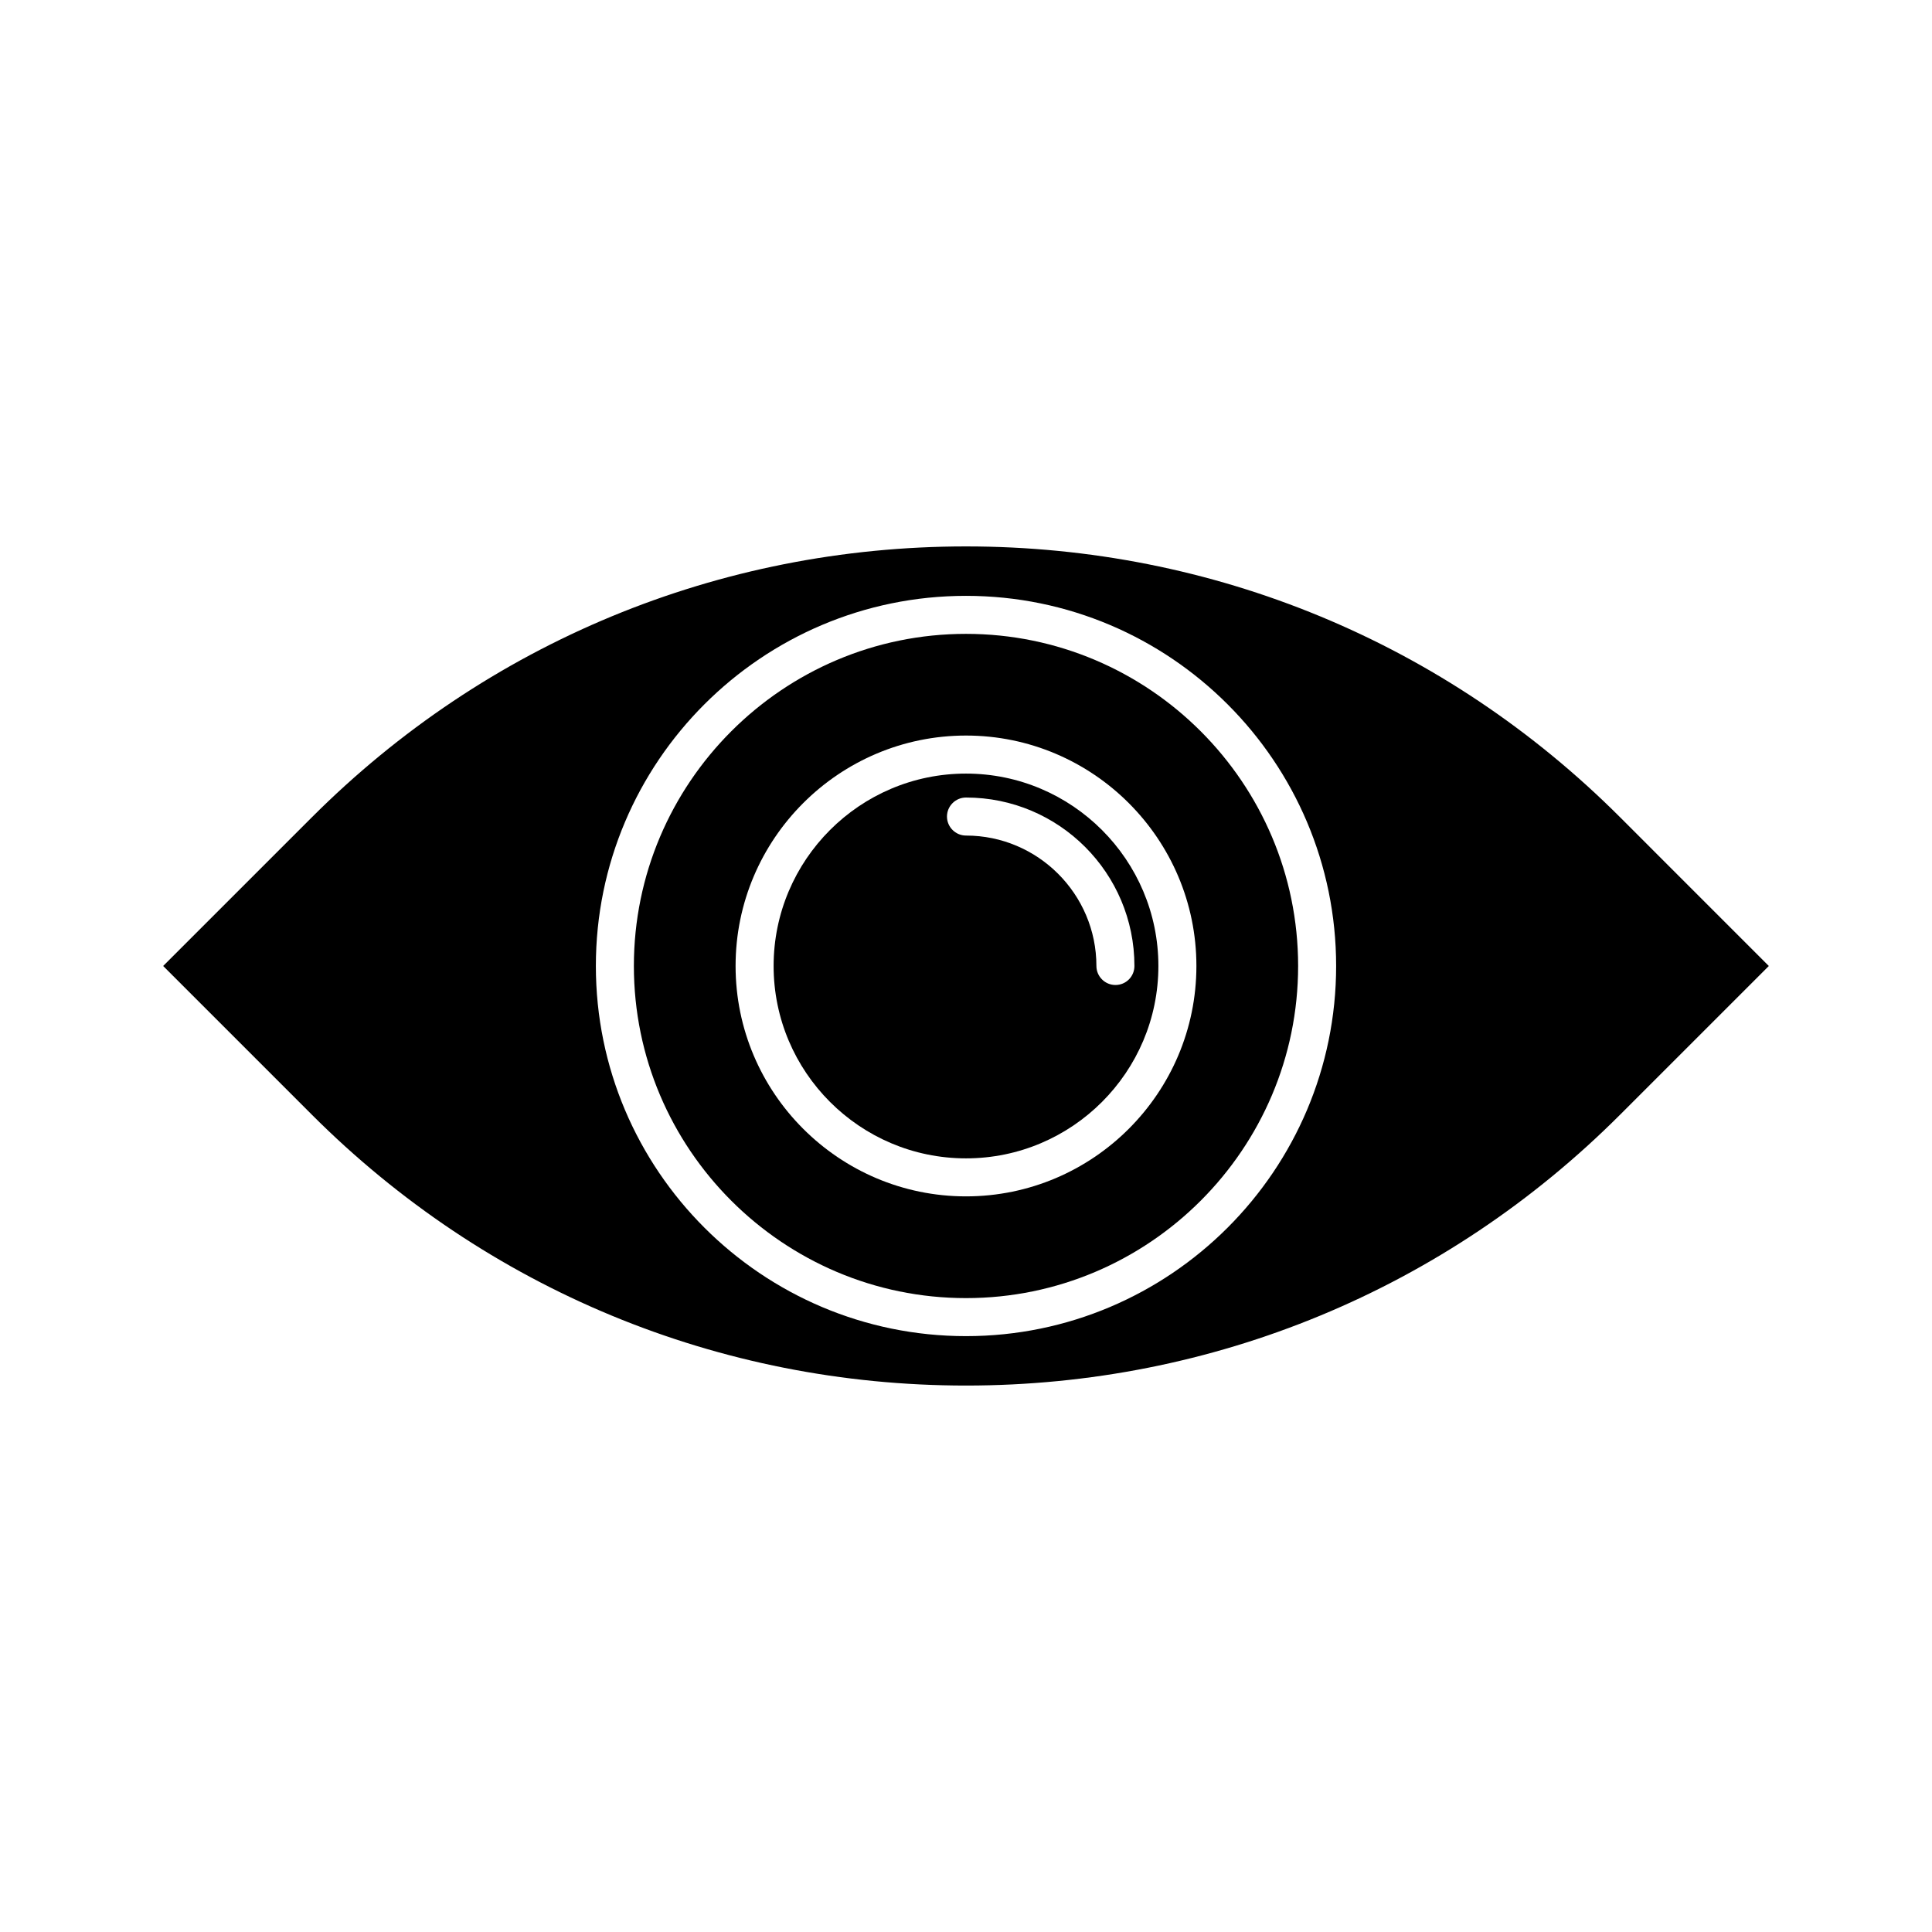 <?xml version="1.0" encoding="UTF-8"?>
<!-- The Best Svg Icon site in the world: iconSvg.co, Visit us! https://iconsvg.co -->
<svg fill="#000000" width="800px" height="800px" version="1.1" viewBox="144 144 512 512" xmlns="http://www.w3.org/2000/svg">
 <g>
  <path d="m573.36 360.6c-46.301-46.301-107.87-71.793-173.36-71.793-65.496 0-127.06 25.492-173.36 71.793l-39.402 39.398 39.398 39.398c46.301 46.297 107.87 71.789 173.36 71.789s127.06-25.492 173.36-71.793l39.398-39.395zm-173.36 137.49c-54.109 0-98.09-43.984-98.09-98.09-0.004-54.109 43.98-98.094 98.09-98.094s98.09 43.984 98.09 98.094-43.98 98.09-98.09 98.09z"/>
  <path d="m400 311.98c-48.516 0-88.016 39.5-88.016 88.016s39.496 88.016 88.016 88.016c48.516 0 88.016-39.5 88.016-88.016 0-48.52-39.5-88.016-88.016-88.016zm0 149.07c-33.652 0-61.062-27.406-61.062-61.062 0-33.652 27.406-61.059 61.062-61.059 33.652 0 61.059 27.406 61.059 61.062 0 33.652-27.406 61.059-61.059 61.059z"/>
  <path d="m400 349.01c-28.113 0-50.984 22.871-50.984 50.984 0 28.113 22.871 50.984 50.984 50.984 28.113 0.004 50.984-22.871 50.984-50.98 0-28.113-22.871-50.988-50.984-50.988zm39.598 56.023c-2.769 0-5.039-2.266-5.039-5.039 0-19.043-15.516-34.562-34.562-34.562-2.769 0-5.039-2.266-5.039-5.039 0-2.769 2.266-5.039 5.039-5.039 24.637 0 44.637 20 44.637 44.637 0.004 2.777-2.215 5.043-5.035 5.043z"/>
 </g>
</svg>